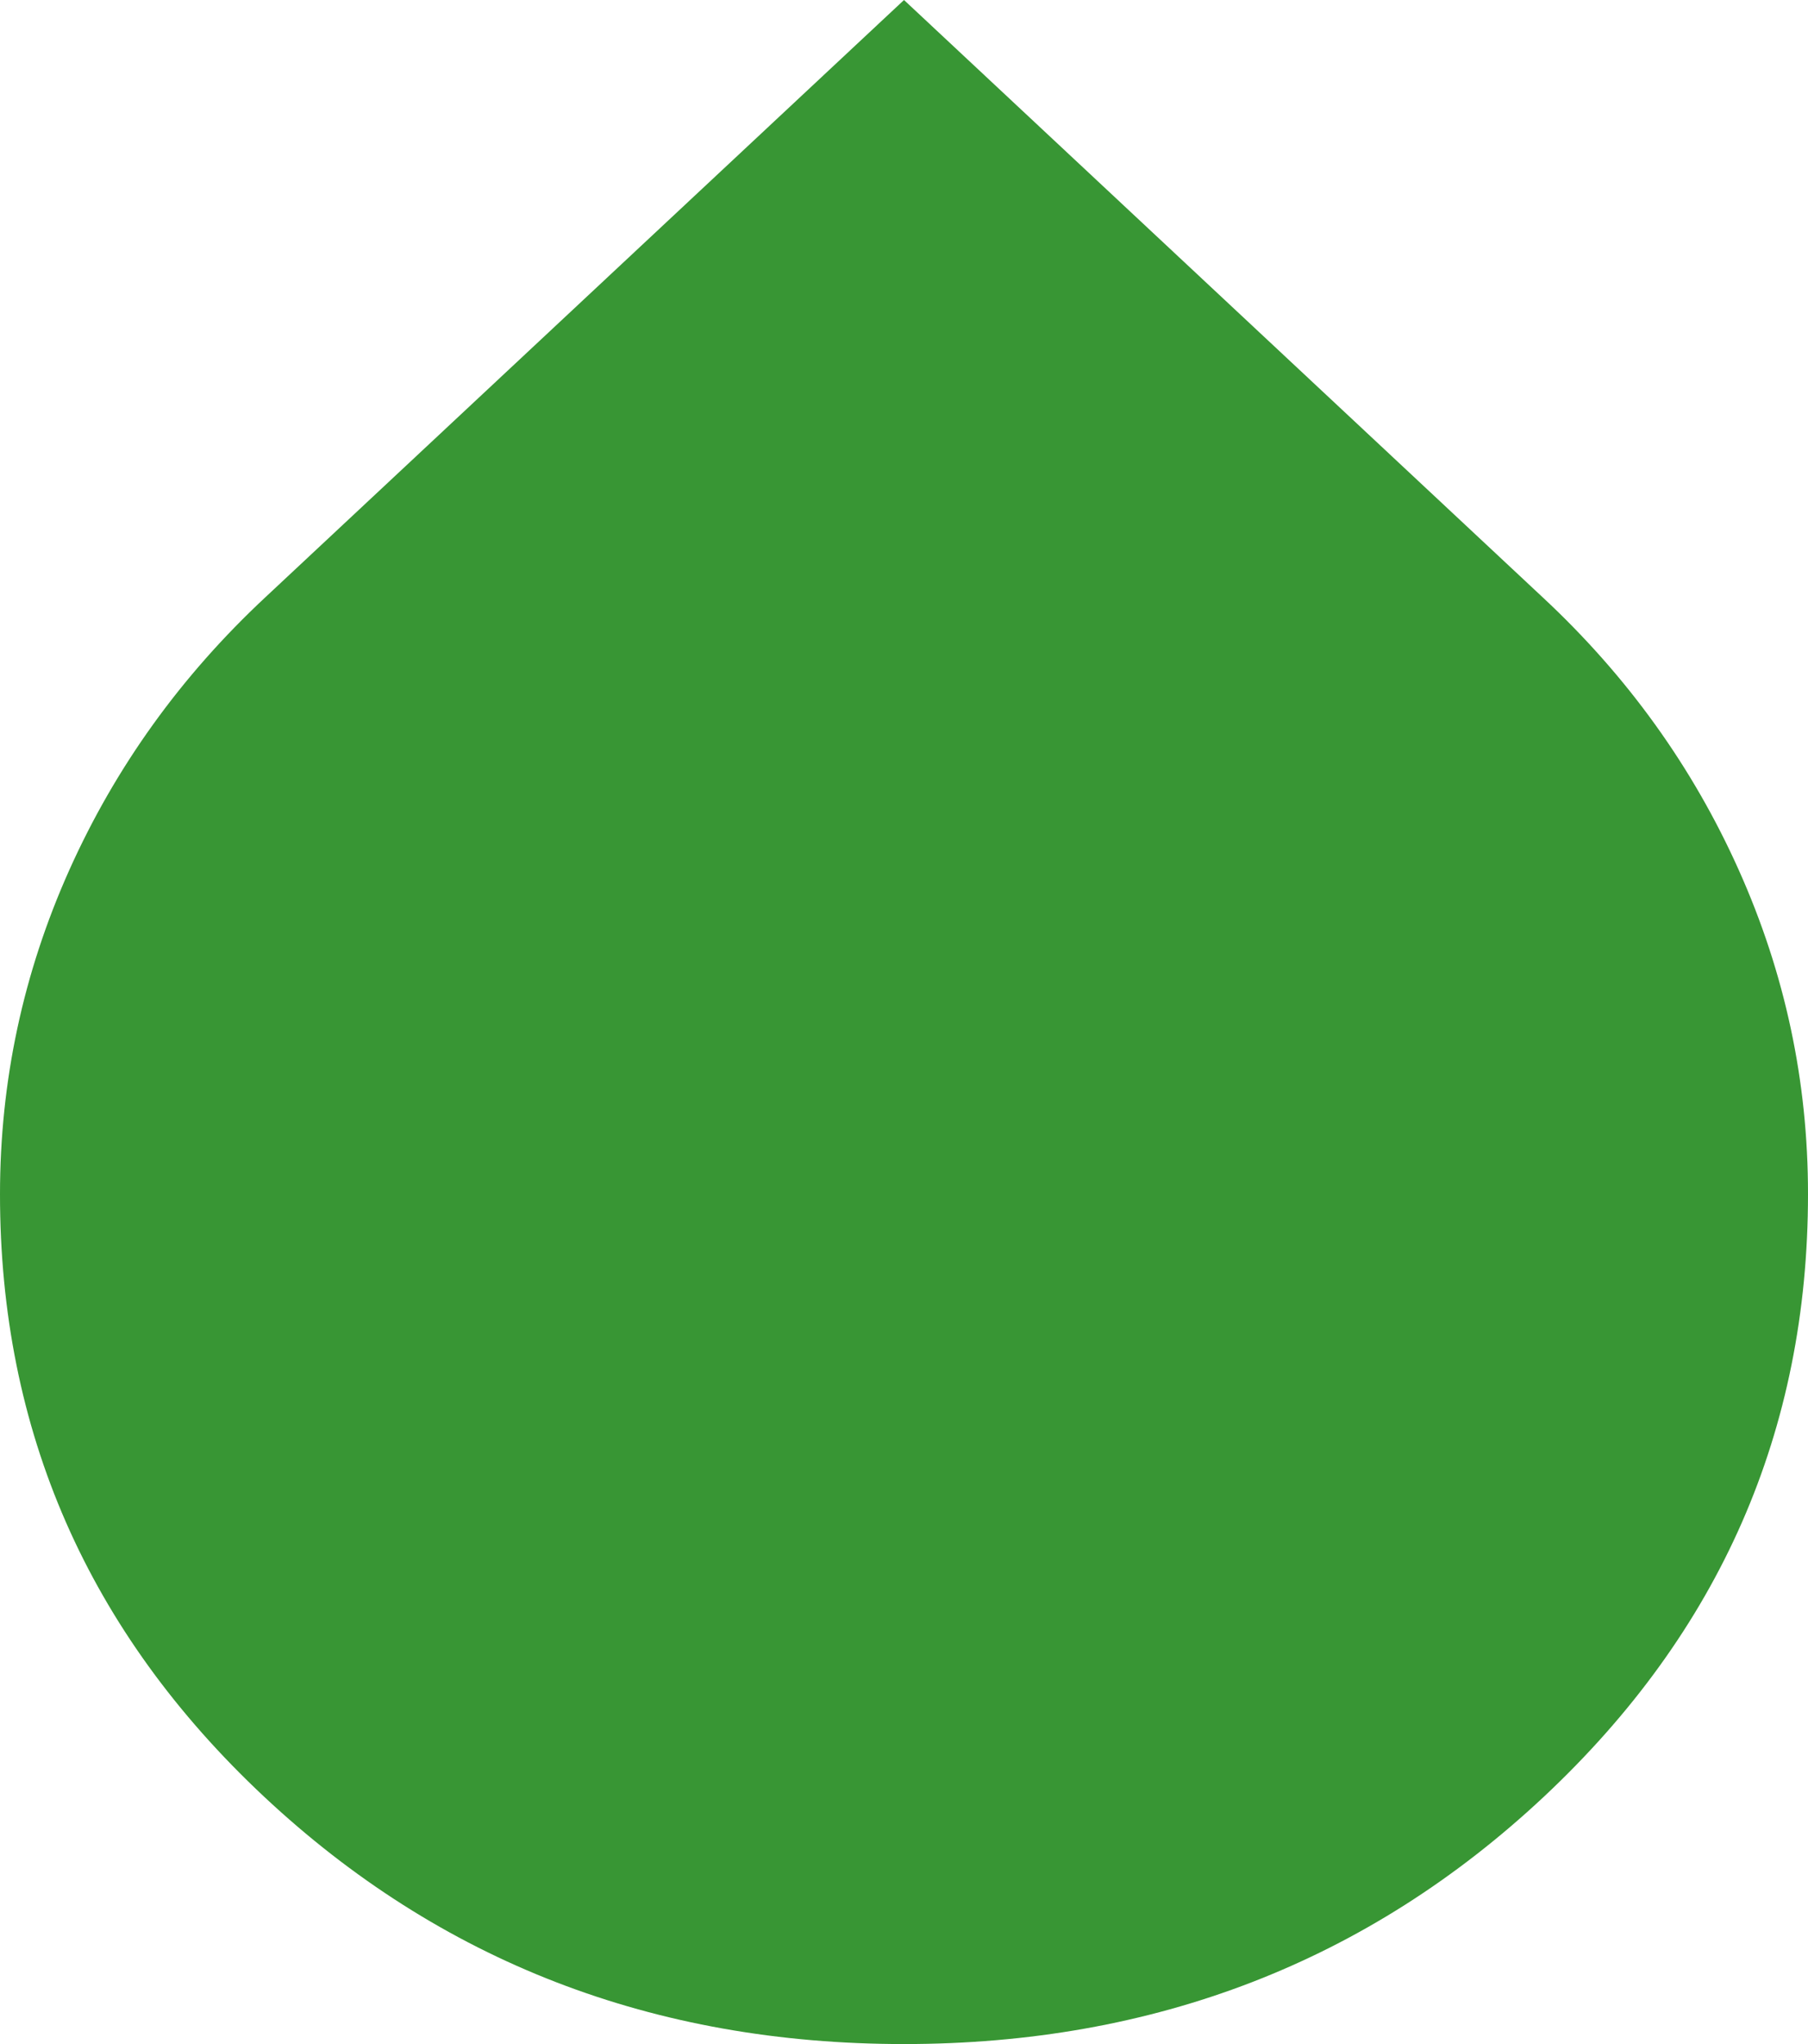 <?xml version="1.0" encoding="UTF-8"?> <svg xmlns="http://www.w3.org/2000/svg" width="23" height="26" viewBox="0 0 23 26" fill="none"><path d="M11.5 26C8.314 26 5.6 24.951 3.359 22.853C1.119 20.754 -0.001 18.2 6.14579e-07 15.19C6.14579e-07 13.753 0.294 12.379 0.881 11.068C1.469 9.757 2.301 8.599 3.378 7.595L11.5 0L19.622 7.595C20.7 8.598 21.533 9.756 22.12 11.068C22.708 12.38 23.001 13.754 23 15.19C23 18.2 21.88 20.754 19.641 22.853C17.401 24.951 14.687 26 11.5 26Z" fill="#389634"></path></svg> 